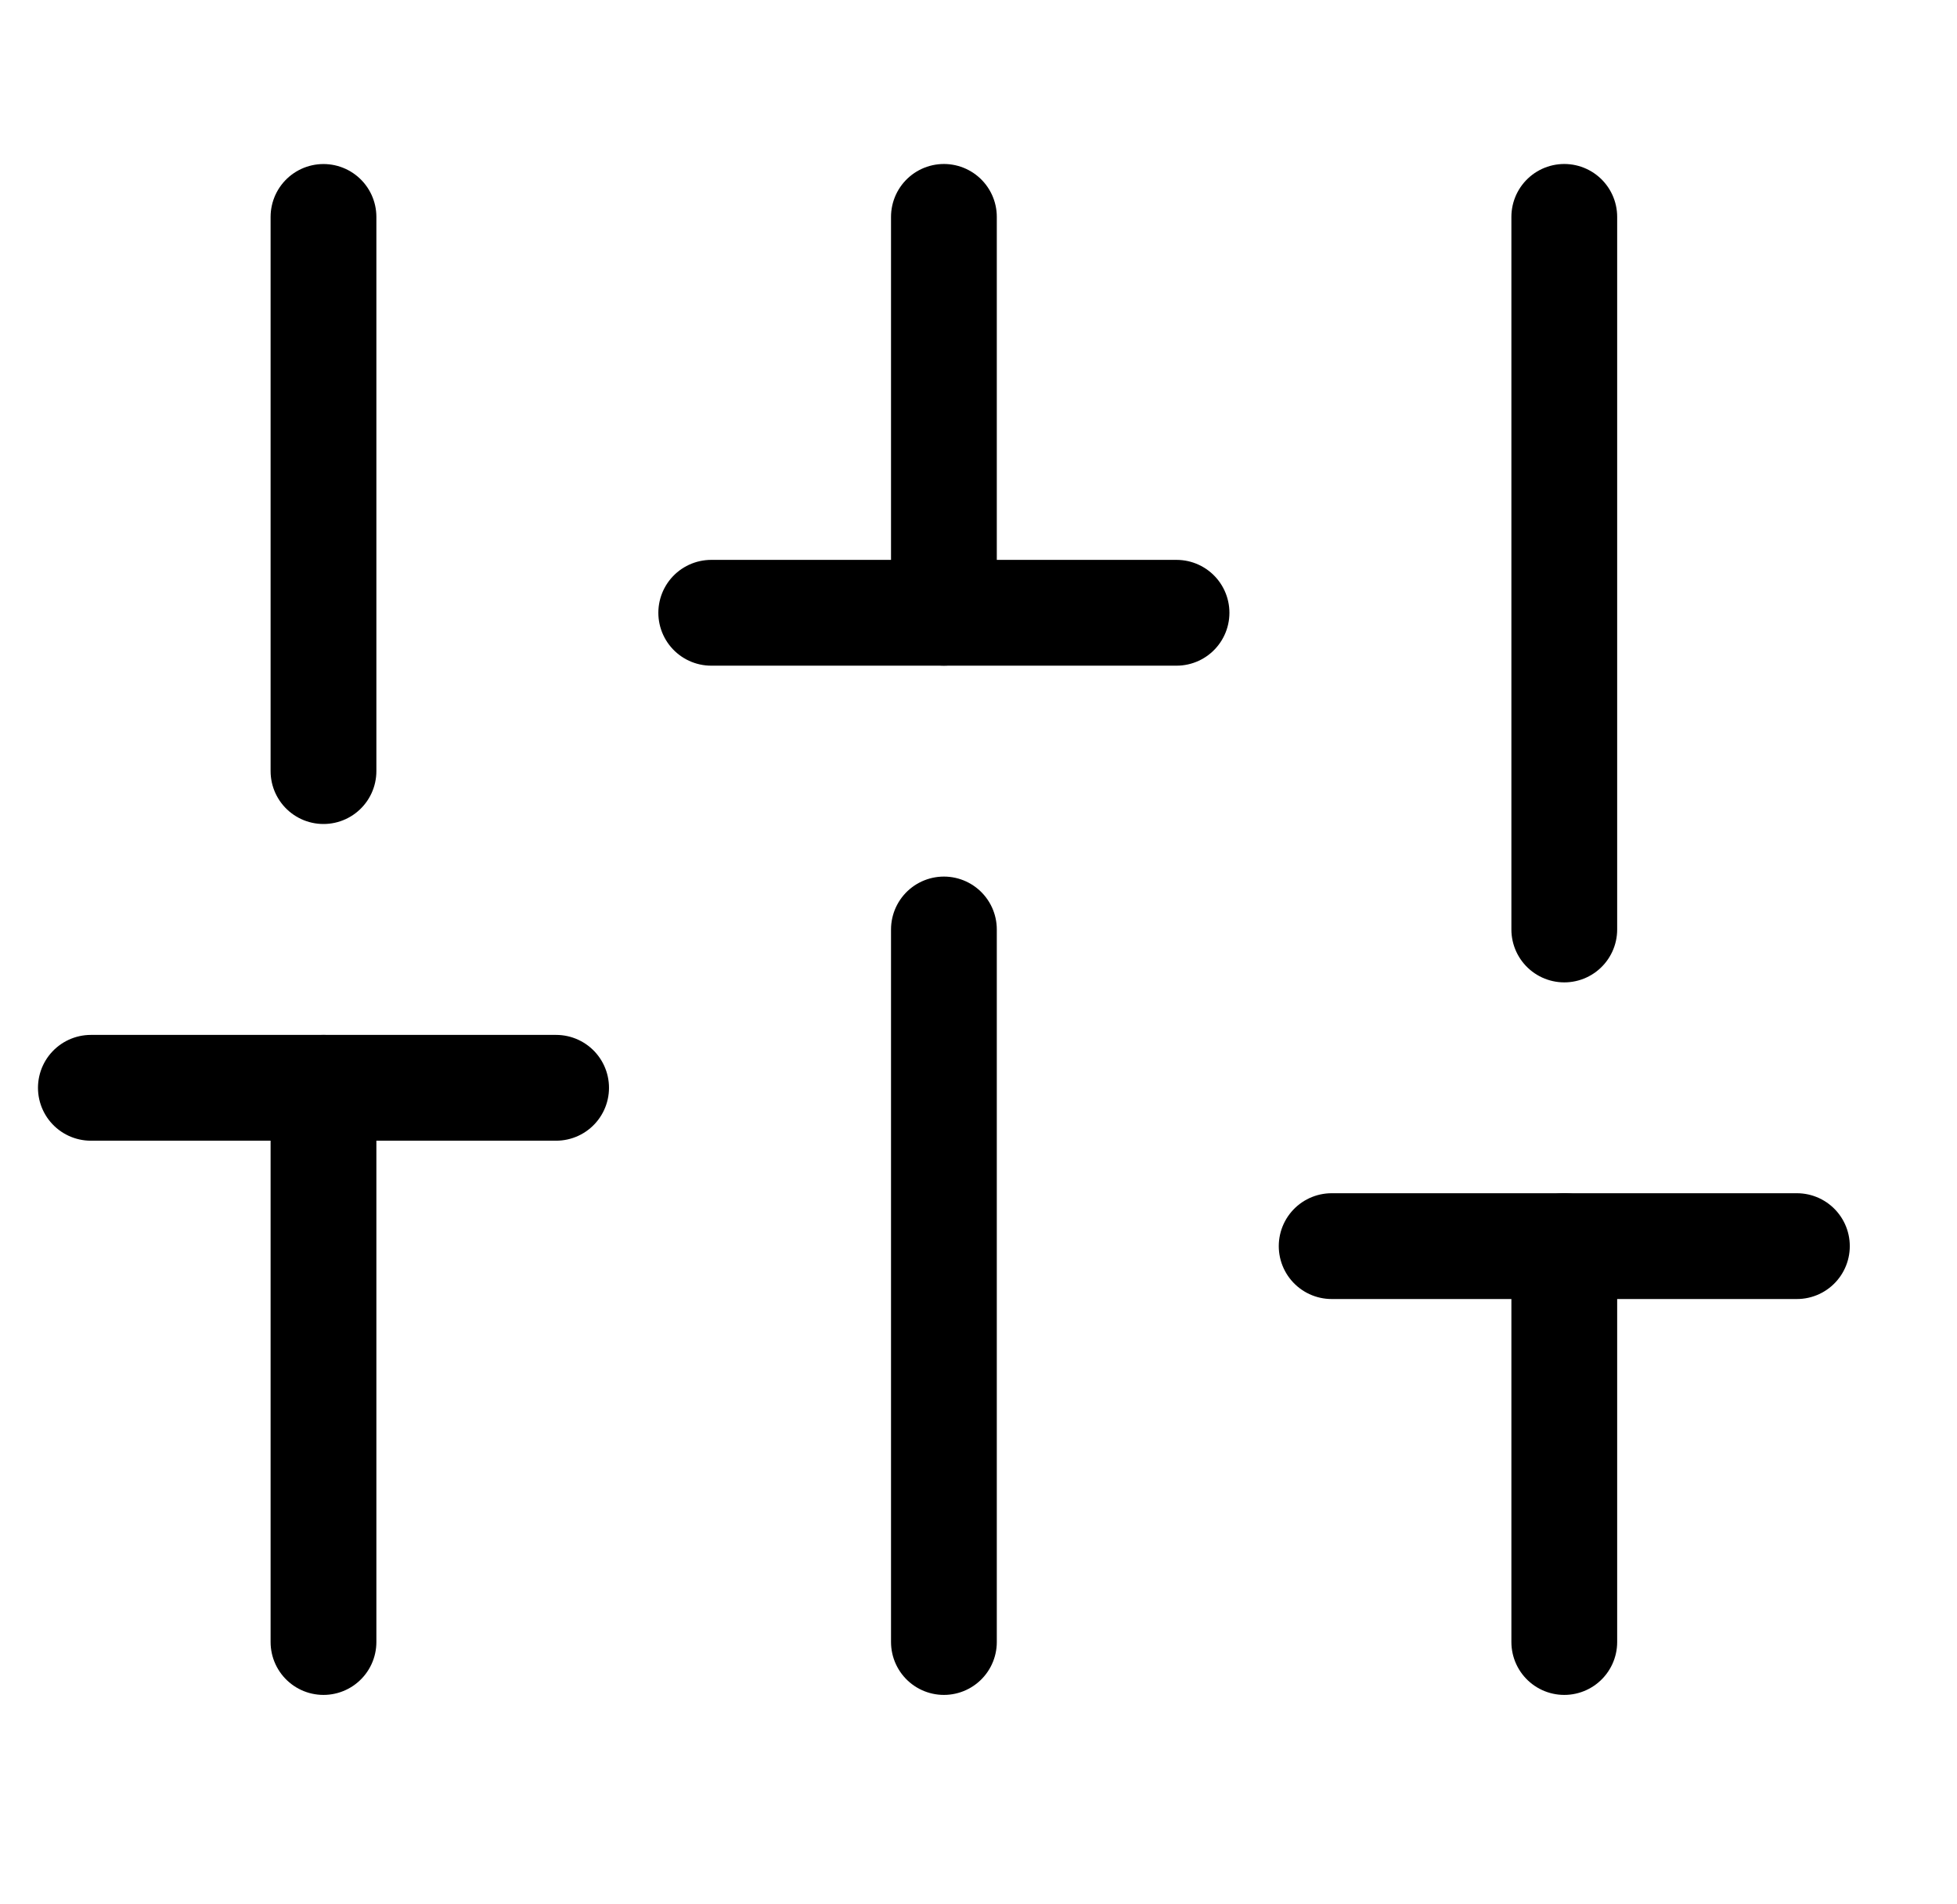 <svg width="37" height="36" viewBox="0 0 37 36" fill="none" xmlns="http://www.w3.org/2000/svg">
<path d="M6.116 31.041V20.564" stroke="black" stroke-width="2" stroke-linecap="round" stroke-linejoin="round"/>
<path d="M6.116 14.577V4.101" stroke="black" stroke-width="2" stroke-linecap="round" stroke-linejoin="round"/>
<path d="M17.846 31.041V17.571" stroke="black" stroke-width="2" stroke-linecap="round" stroke-linejoin="round"/>
<path d="M17.846 11.583V4.1" stroke="black" stroke-width="2" stroke-linecap="round" stroke-linejoin="round"/>
<path d="M29.575 31.041V23.557" stroke="black" stroke-width="2" stroke-linecap="round" stroke-linejoin="round"/>
<path d="M29.575 17.571V4.1" stroke="black" stroke-width="2" stroke-linecap="round" stroke-linejoin="round"/>
<path d="M1.718 20.564H10.514" stroke="black" stroke-width="2" stroke-linecap="round" stroke-linejoin="round"/>
<path d="M13.447 11.584H22.244" stroke="black" stroke-width="2" stroke-linecap="round" stroke-linejoin="round"/>
<path d="M25.177 23.557H33.973" stroke="black" stroke-width="2" stroke-linecap="round" stroke-linejoin="round"/>
</svg>
